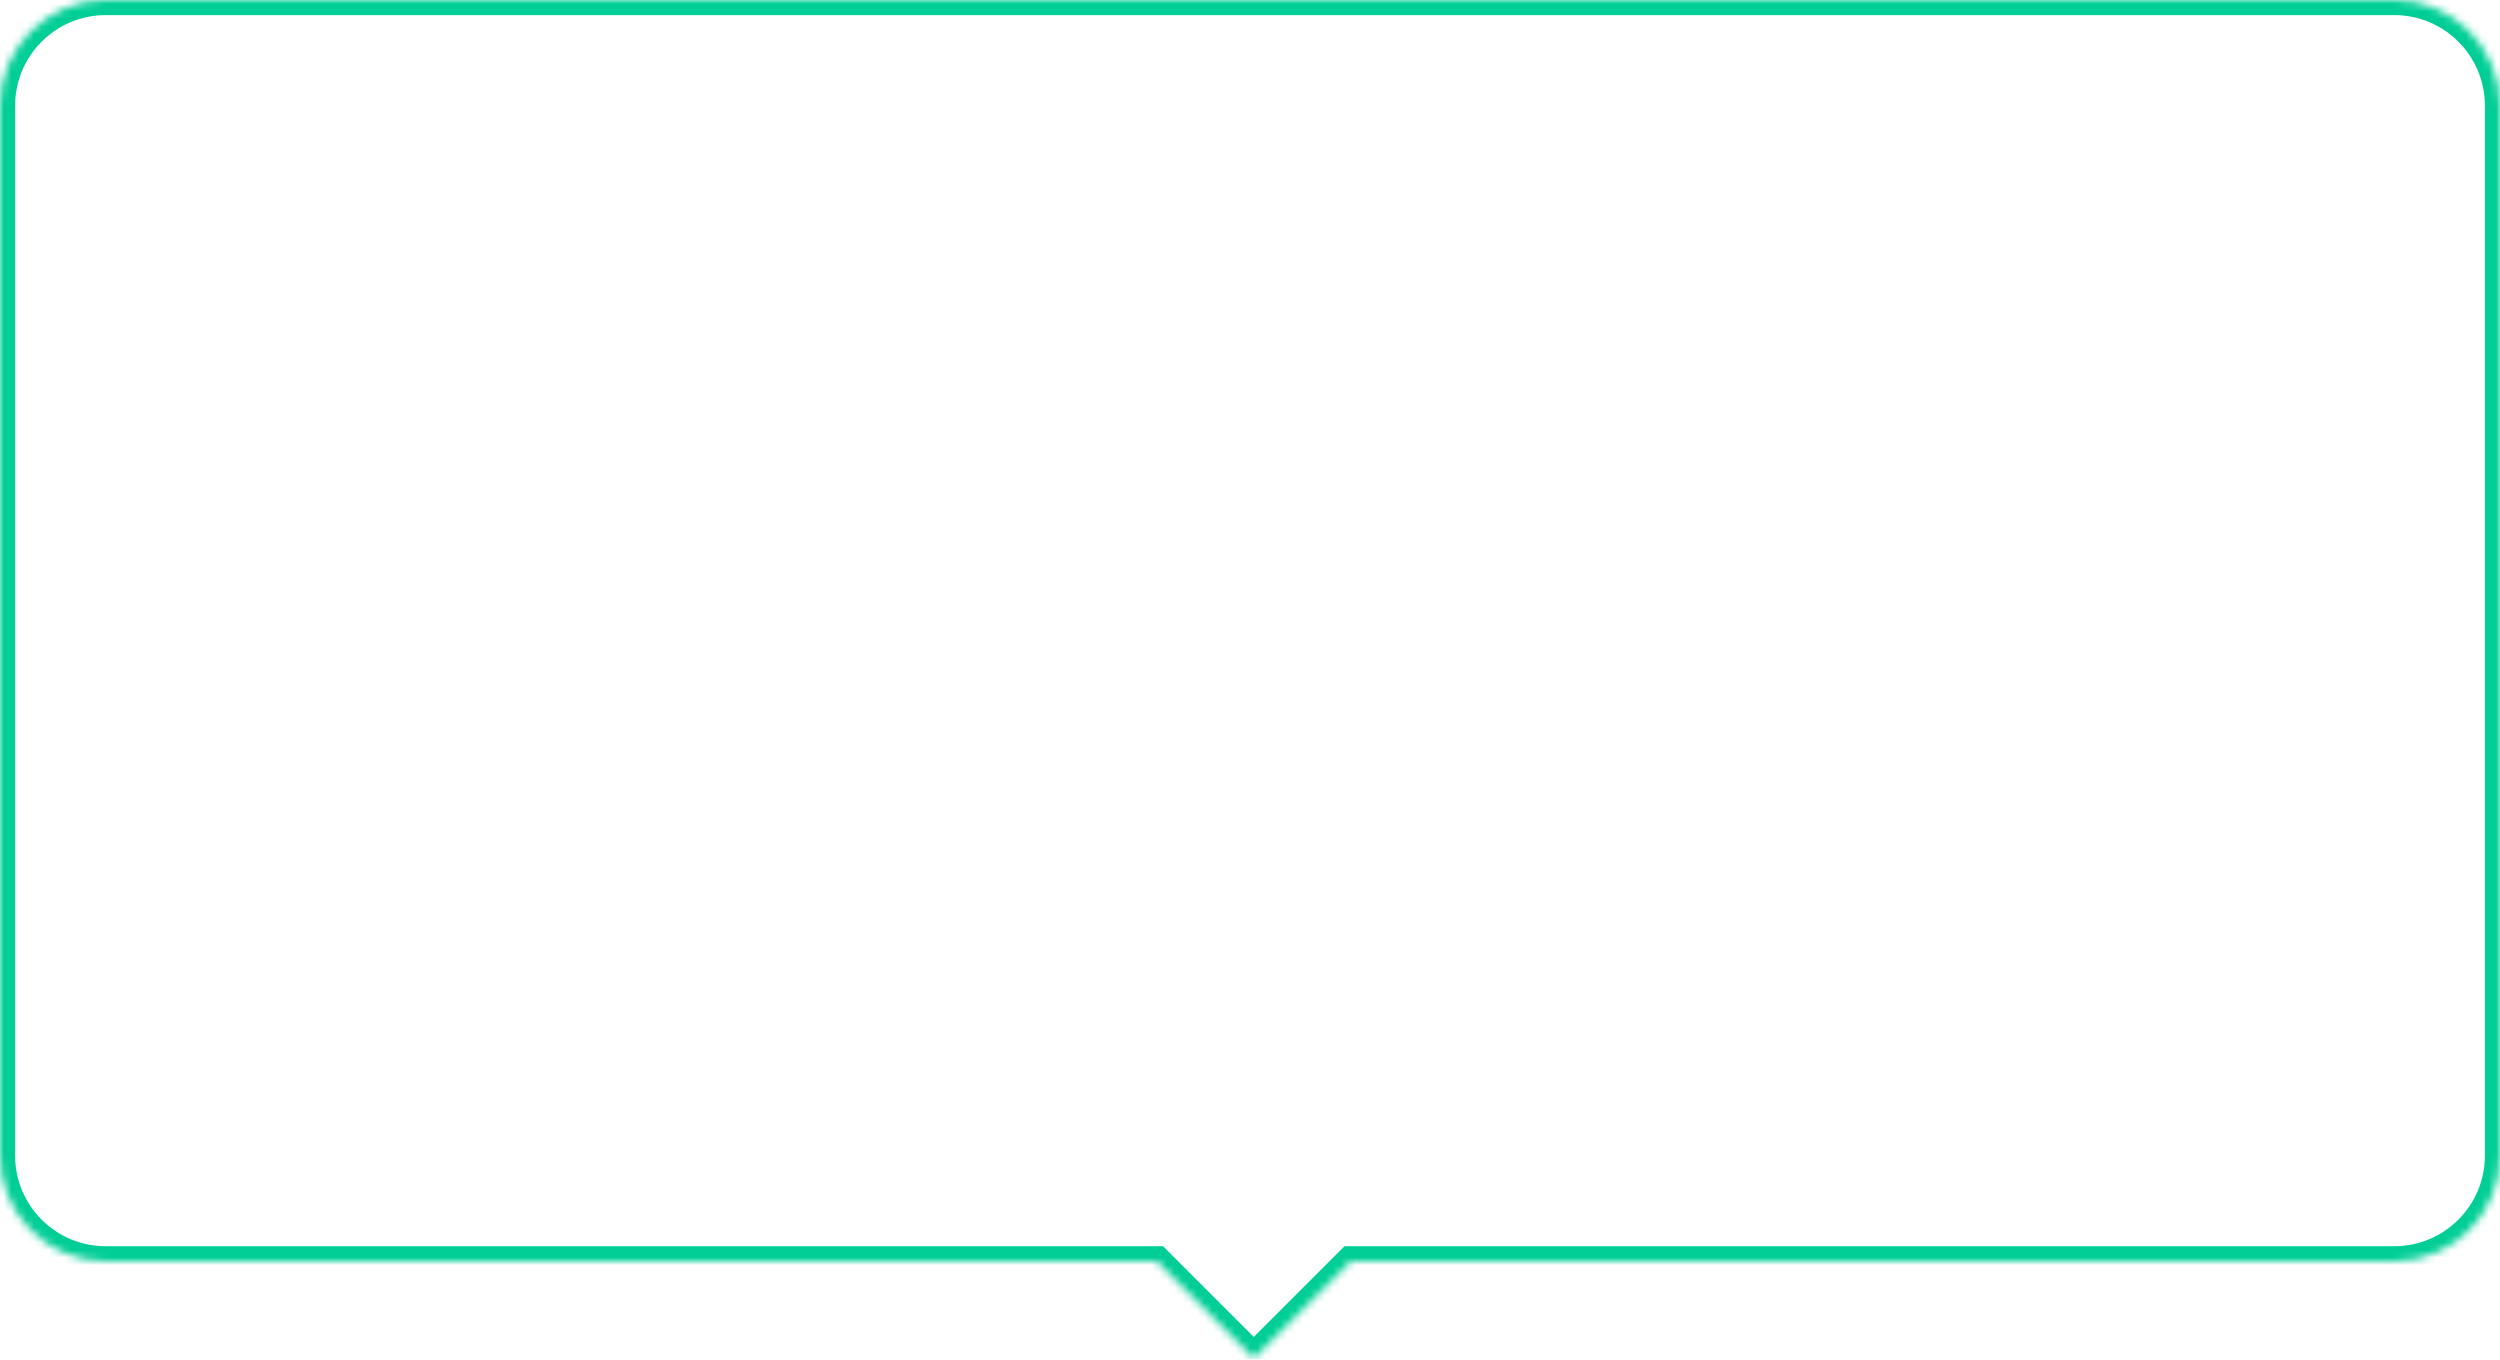 <svg preserveAspectRatio="none" width="331" height="180" viewBox="0 0 331 180" fill="none" xmlns="http://www.w3.org/2000/svg">
<mask id="path-1-inside-1_164_2326" fill="white">
<path fill-rule="evenodd" clip-rule="evenodd" d="M14 0C6.268 0 0 6.268 0 14V153C0 160.732 6.268 167 14 167H153.159L166 179.841L178.841 167H317C324.732 167 331 160.732 331 153V14C331 6.268 324.732 0 317 0H14Z"/>
</mask>
<path d="M153.159 167L154.574 165.586L153.988 165H153.159V167ZM166 179.841L164.586 181.255L166 182.669L167.414 181.255L166 179.841ZM178.841 167V165H178.012L177.426 165.586L178.841 167ZM2 14C2 7.373 7.373 2 14 2V-2C5.163 -2 -2 5.163 -2 14H2ZM2 153V14H-2V153H2ZM14 165C7.373 165 2 159.627 2 153H-2C-2 161.837 5.163 169 14 169V165ZM153.159 165H14V169H153.159V165ZM167.414 178.426L154.574 165.586L151.745 168.414L164.586 181.255L167.414 178.426ZM177.426 165.586L164.586 178.426L167.414 181.255L180.255 168.414L177.426 165.586ZM317 165H178.841V169H317V165ZM329 153C329 159.627 323.627 165 317 165V169C325.837 169 333 161.837 333 153H329ZM329 14V153H333V14H329ZM317 2C323.627 2 329 7.373 329 14H333C333 5.163 325.837 -2 317 -2V2ZM14 2H317V-2H14V2Z" fill="#00CE96" mask="url(#path-1-inside-1_164_2326)"/>
</svg>
